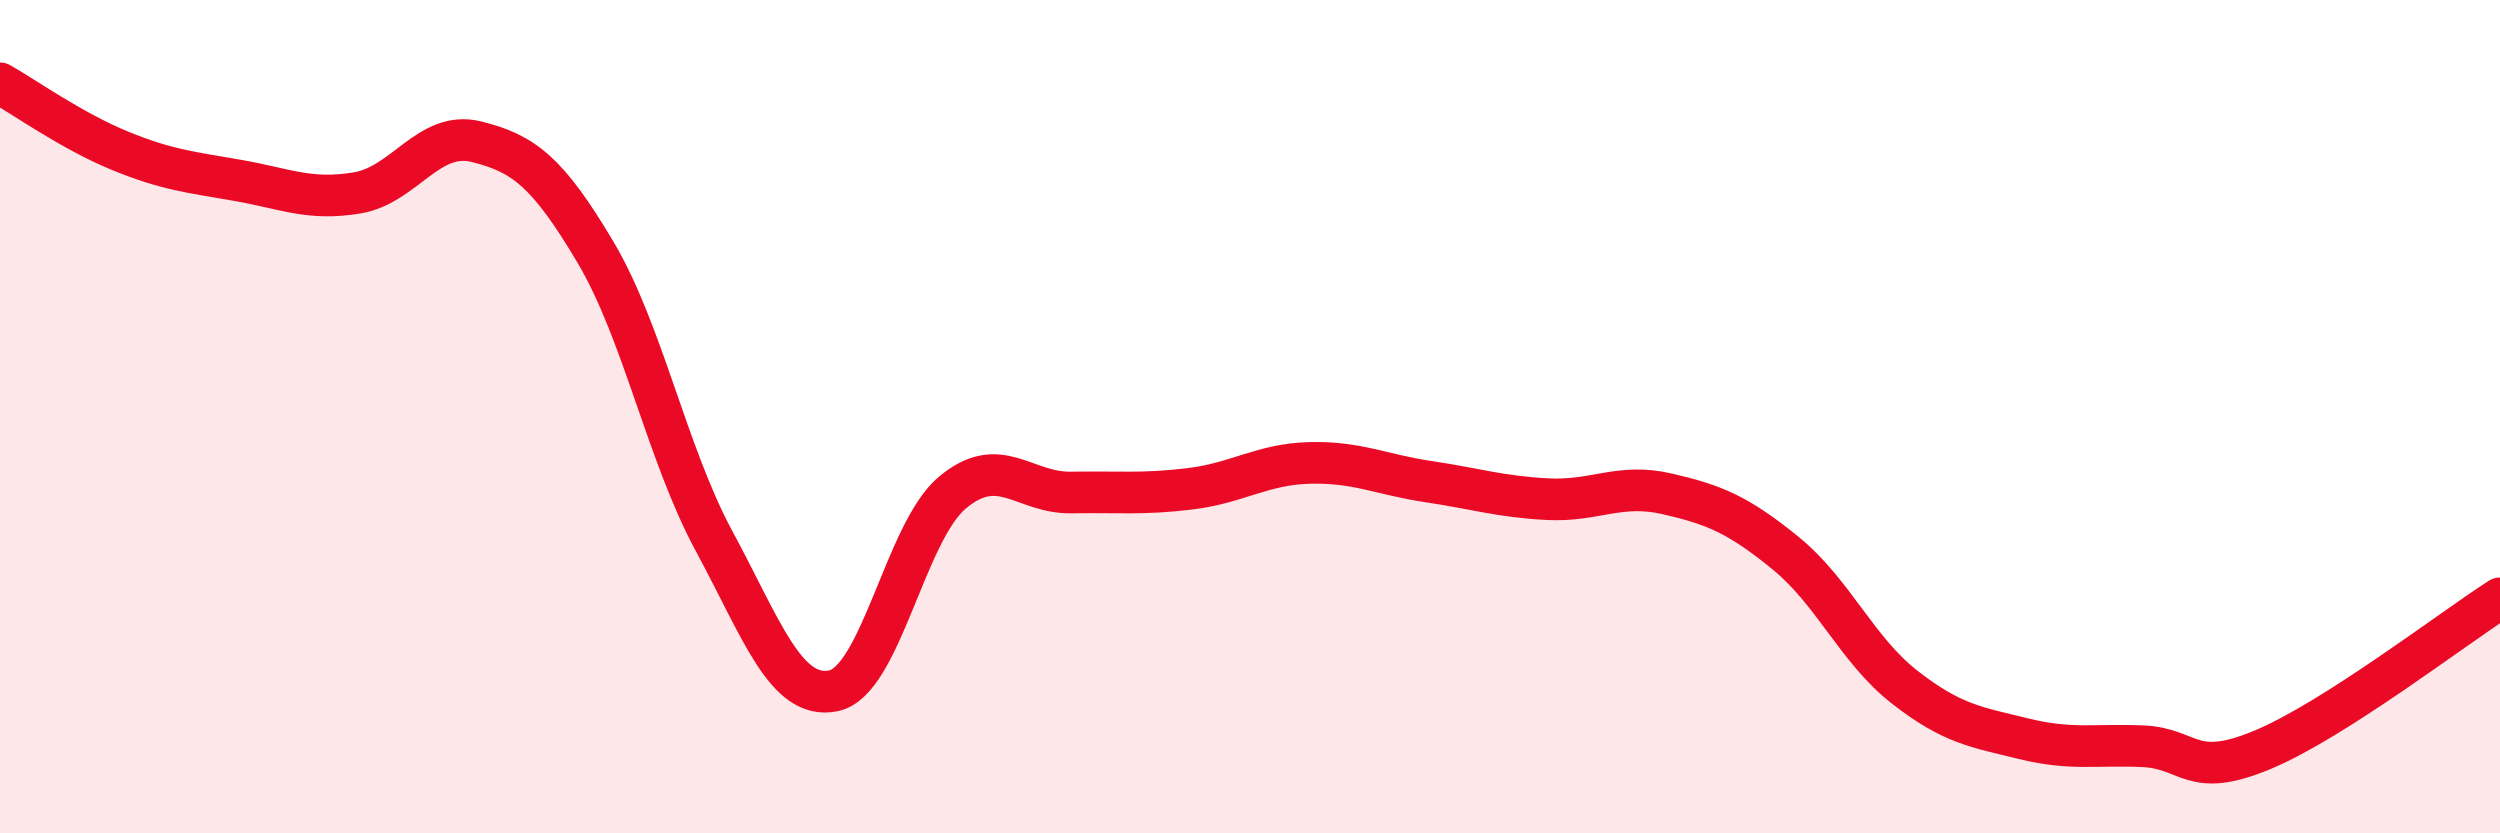 
    <svg width="60" height="20" viewBox="0 0 60 20" xmlns="http://www.w3.org/2000/svg">
      <path
        d="M 0,2 C 0.57,2.32 1.72,3.14 2.86,3.61 C 4,4.08 4.57,4.13 5.71,4.33 C 6.85,4.53 7.43,4.82 8.57,4.63 C 9.71,4.44 10.29,3.12 11.43,3.4 C 12.57,3.68 13.15,4.13 14.29,6.05 C 15.43,7.97 16,10.88 17.14,12.99 C 18.28,15.1 18.86,16.81 20,16.58 C 21.14,16.35 21.72,12.77 22.86,11.82 C 24,10.87 24.57,11.84 25.71,11.82 C 26.85,11.8 27.43,11.87 28.57,11.73 C 29.71,11.59 30.29,11.14 31.43,11.11 C 32.57,11.08 33.15,11.39 34.29,11.56 C 35.43,11.73 36,11.92 37.14,11.98 C 38.28,12.04 38.86,11.59 40,11.85 C 41.14,12.11 41.72,12.35 42.86,13.28 C 44,14.21 44.57,15.6 45.71,16.49 C 46.85,17.38 47.43,17.45 48.57,17.73 C 49.71,18.01 50.29,17.86 51.43,17.91 C 52.57,17.96 52.58,18.71 54.29,18 C 56,17.29 58.86,15.09 60,14.36L60 20L0 20Z"
        fill="#EB0A25"
        opacity="0.1"
        stroke-linecap="round"
        stroke-linejoin="round"
      />
      <path
        d="M 0,2 C 0.57,2.32 1.72,3.14 2.86,3.61 C 4,4.08 4.57,4.13 5.71,4.33 C 6.85,4.53 7.43,4.82 8.57,4.63 C 9.71,4.44 10.29,3.12 11.43,3.4 C 12.57,3.68 13.15,4.13 14.29,6.05 C 15.43,7.97 16,10.88 17.14,12.99 C 18.28,15.1 18.86,16.81 20,16.58 C 21.14,16.35 21.72,12.77 22.86,11.82 C 24,10.87 24.57,11.84 25.71,11.82 C 26.85,11.8 27.43,11.87 28.57,11.73 C 29.71,11.59 30.29,11.14 31.43,11.11 C 32.57,11.08 33.15,11.39 34.29,11.56 C 35.43,11.73 36,11.92 37.14,11.98 C 38.28,12.04 38.86,11.59 40,11.85 C 41.14,12.11 41.72,12.35 42.86,13.28 C 44,14.21 44.57,15.6 45.71,16.49 C 46.85,17.38 47.43,17.45 48.57,17.73 C 49.71,18.01 50.29,17.86 51.43,17.91 C 52.57,17.96 52.58,18.71 54.29,18 C 56,17.29 58.86,15.09 60,14.36"
        stroke="#EB0A25"
        stroke-width="1"
        fill="none"
        stroke-linecap="round"
        stroke-linejoin="round"
      />
    </svg>
  